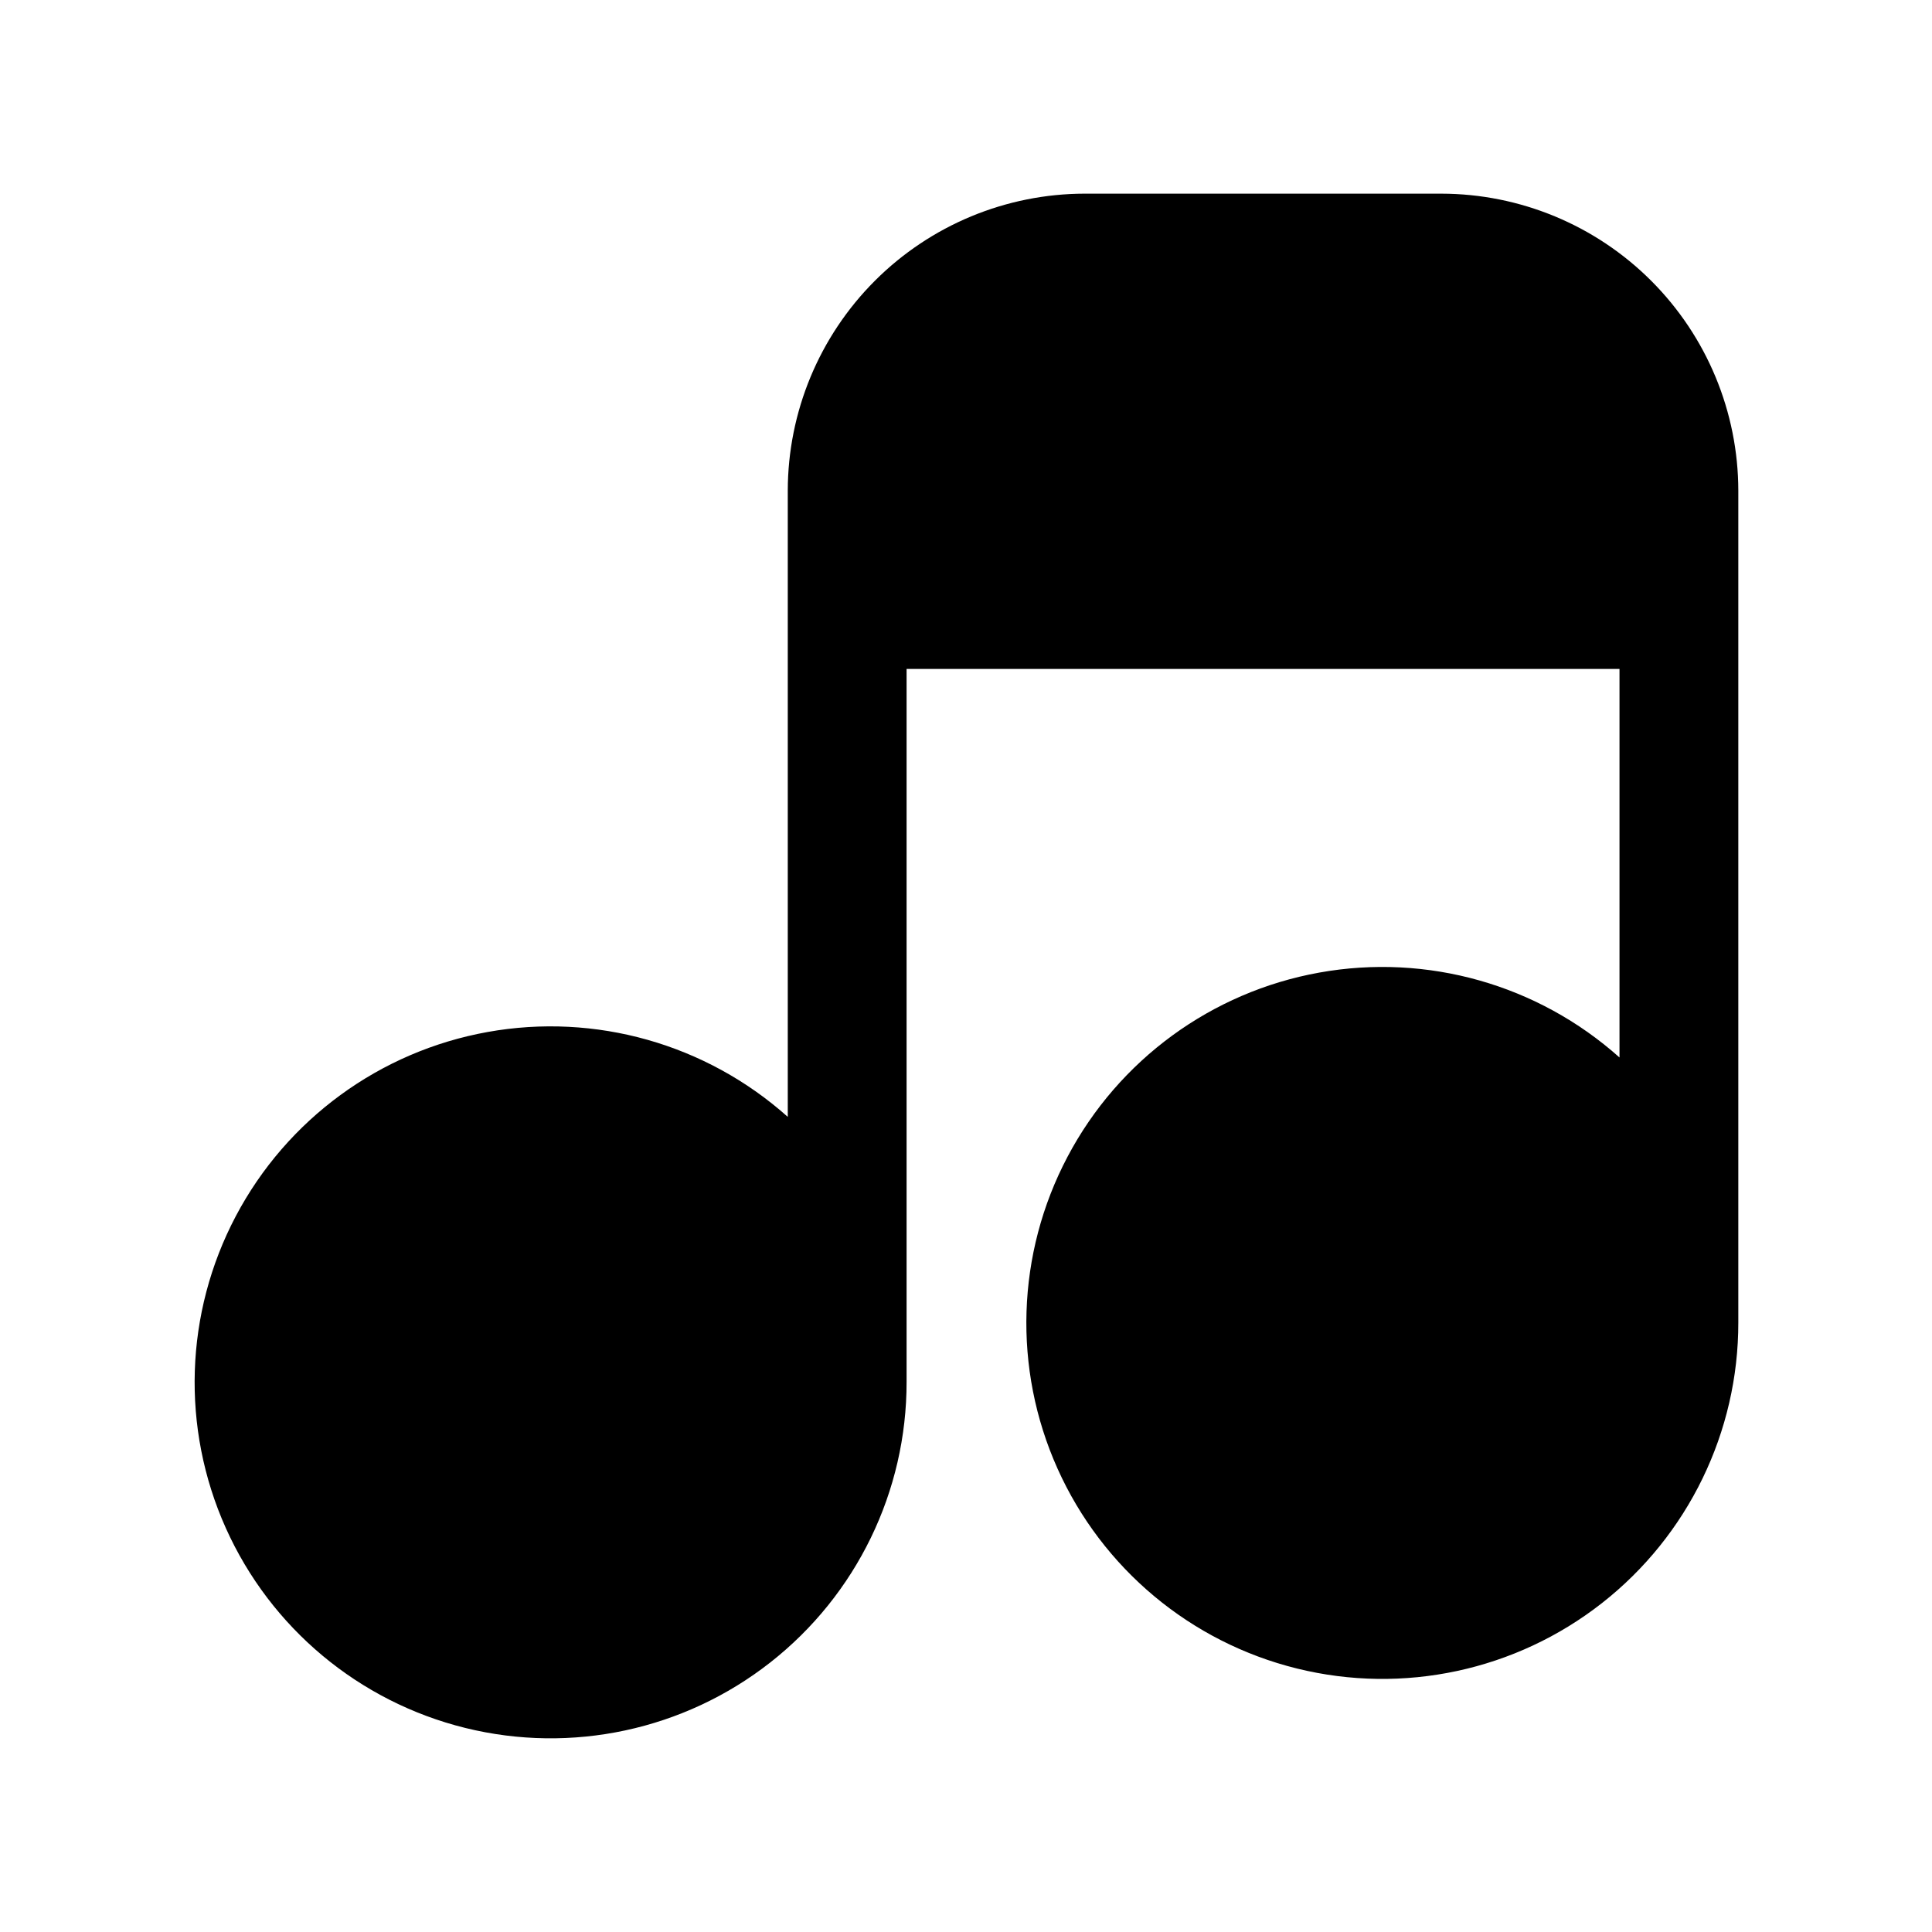 <?xml version="1.0" encoding="UTF-8"?>
<!-- Uploaded to: ICON Repo, www.svgrepo.com, Generator: ICON Repo Mixer Tools -->
<svg fill="#000000" width="800px" height="800px" version="1.1" viewBox="144 144 512 512" xmlns="http://www.w3.org/2000/svg">
 <path d="m525.95 195.32h-94.461c-20.871 0.027-40.879 8.328-55.637 23.086-14.758 14.758-23.059 34.766-23.086 55.637v165.94c-21.645-19.336-50.988-27.633-79.555-22.492-28.566 5.137-53.18 23.145-66.727 48.812-13.547 25.672-14.523 56.148-2.648 82.633 11.879 26.484 35.285 46.027 63.465 52.988 28.18 6.957 57.992 0.559 80.832-17.355 22.84-17.914 36.164-45.34 36.121-74.367v-188.93h188.93v102.97c-21.648-19.34-50.988-27.637-79.559-22.496-28.566 5.141-53.176 23.145-66.723 48.816-13.551 25.668-14.527 56.148-2.648 82.633 11.875 26.484 35.285 46.027 63.465 52.984 28.176 6.961 57.992 0.559 80.832-17.352 22.84-17.914 36.16-45.344 36.121-74.371v-220.41c-0.027-20.871-8.328-40.879-23.086-55.637-14.758-14.758-34.766-23.059-55.637-23.086z"/>
</svg>